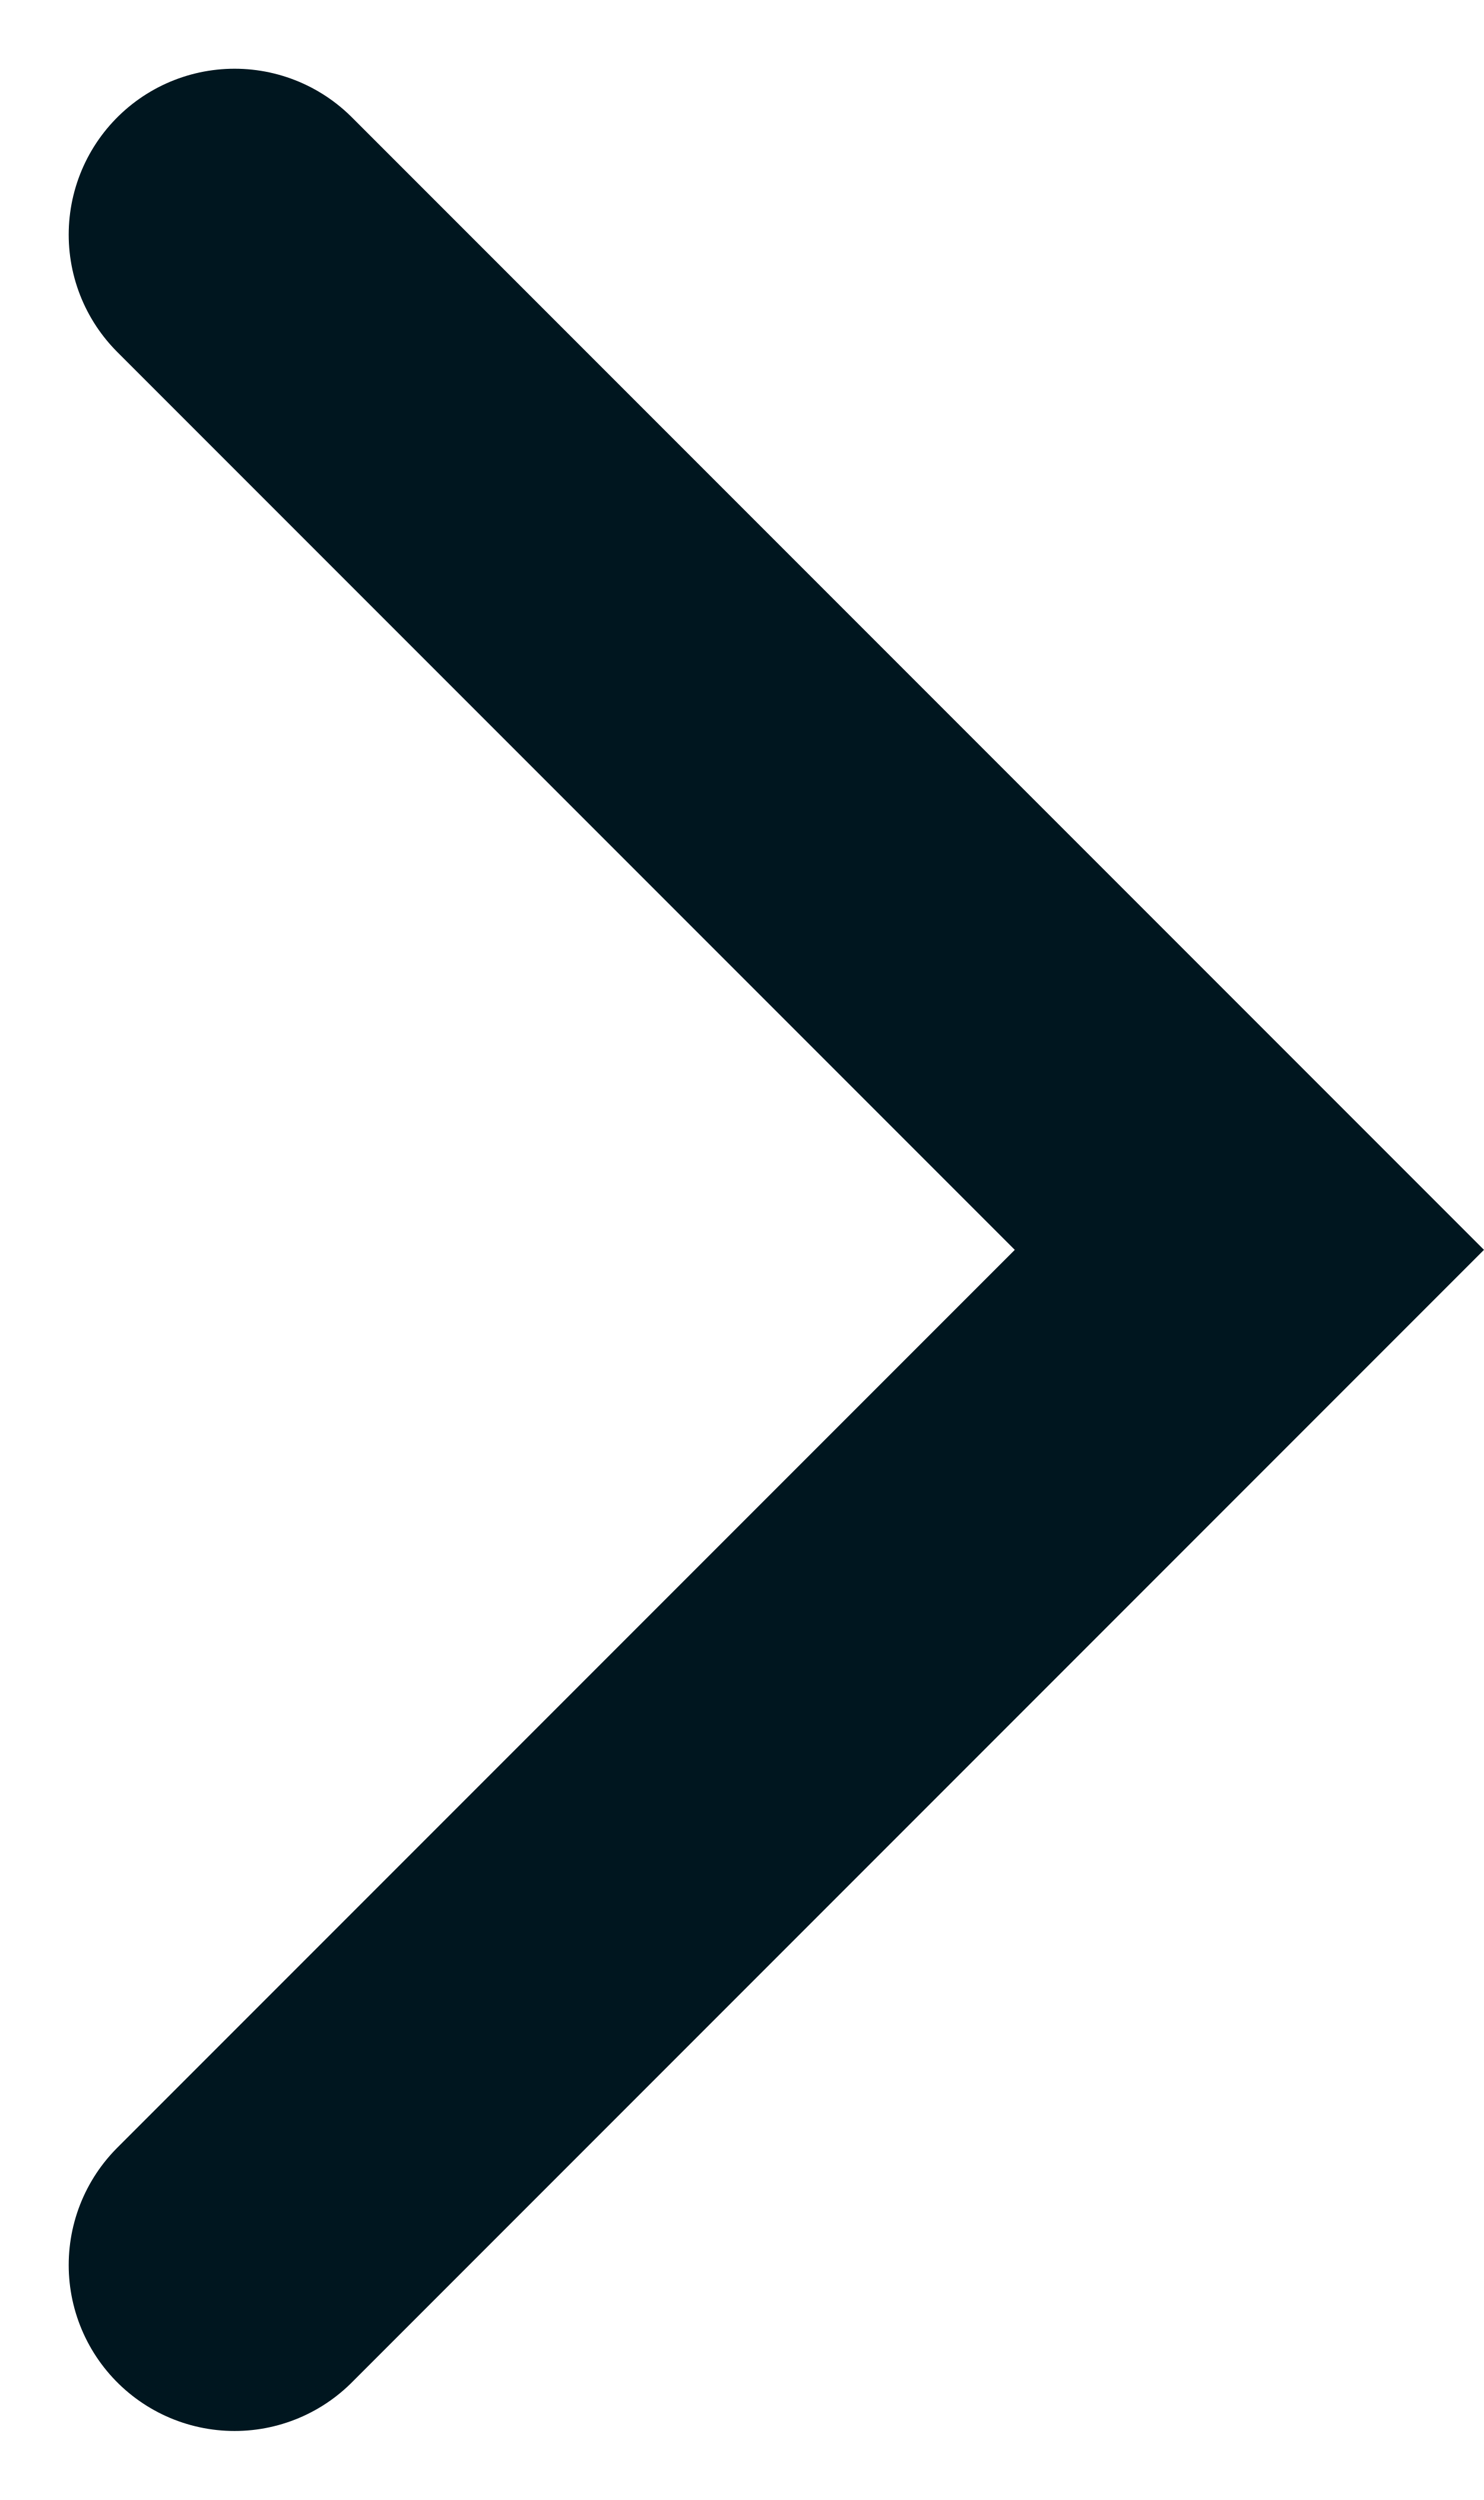 <svg xmlns="http://www.w3.org/2000/svg" width="38.021" height="64.021" viewBox="0 0 38.021 64.021">
  <path id="Arrow" d="M-26,0,0,26-26,52" transform="translate(32.01 6.01)" fill="none" stroke="#00161f" stroke-linecap="round" stroke-miterlimit="10" stroke-width="8.5"/>
</svg>
